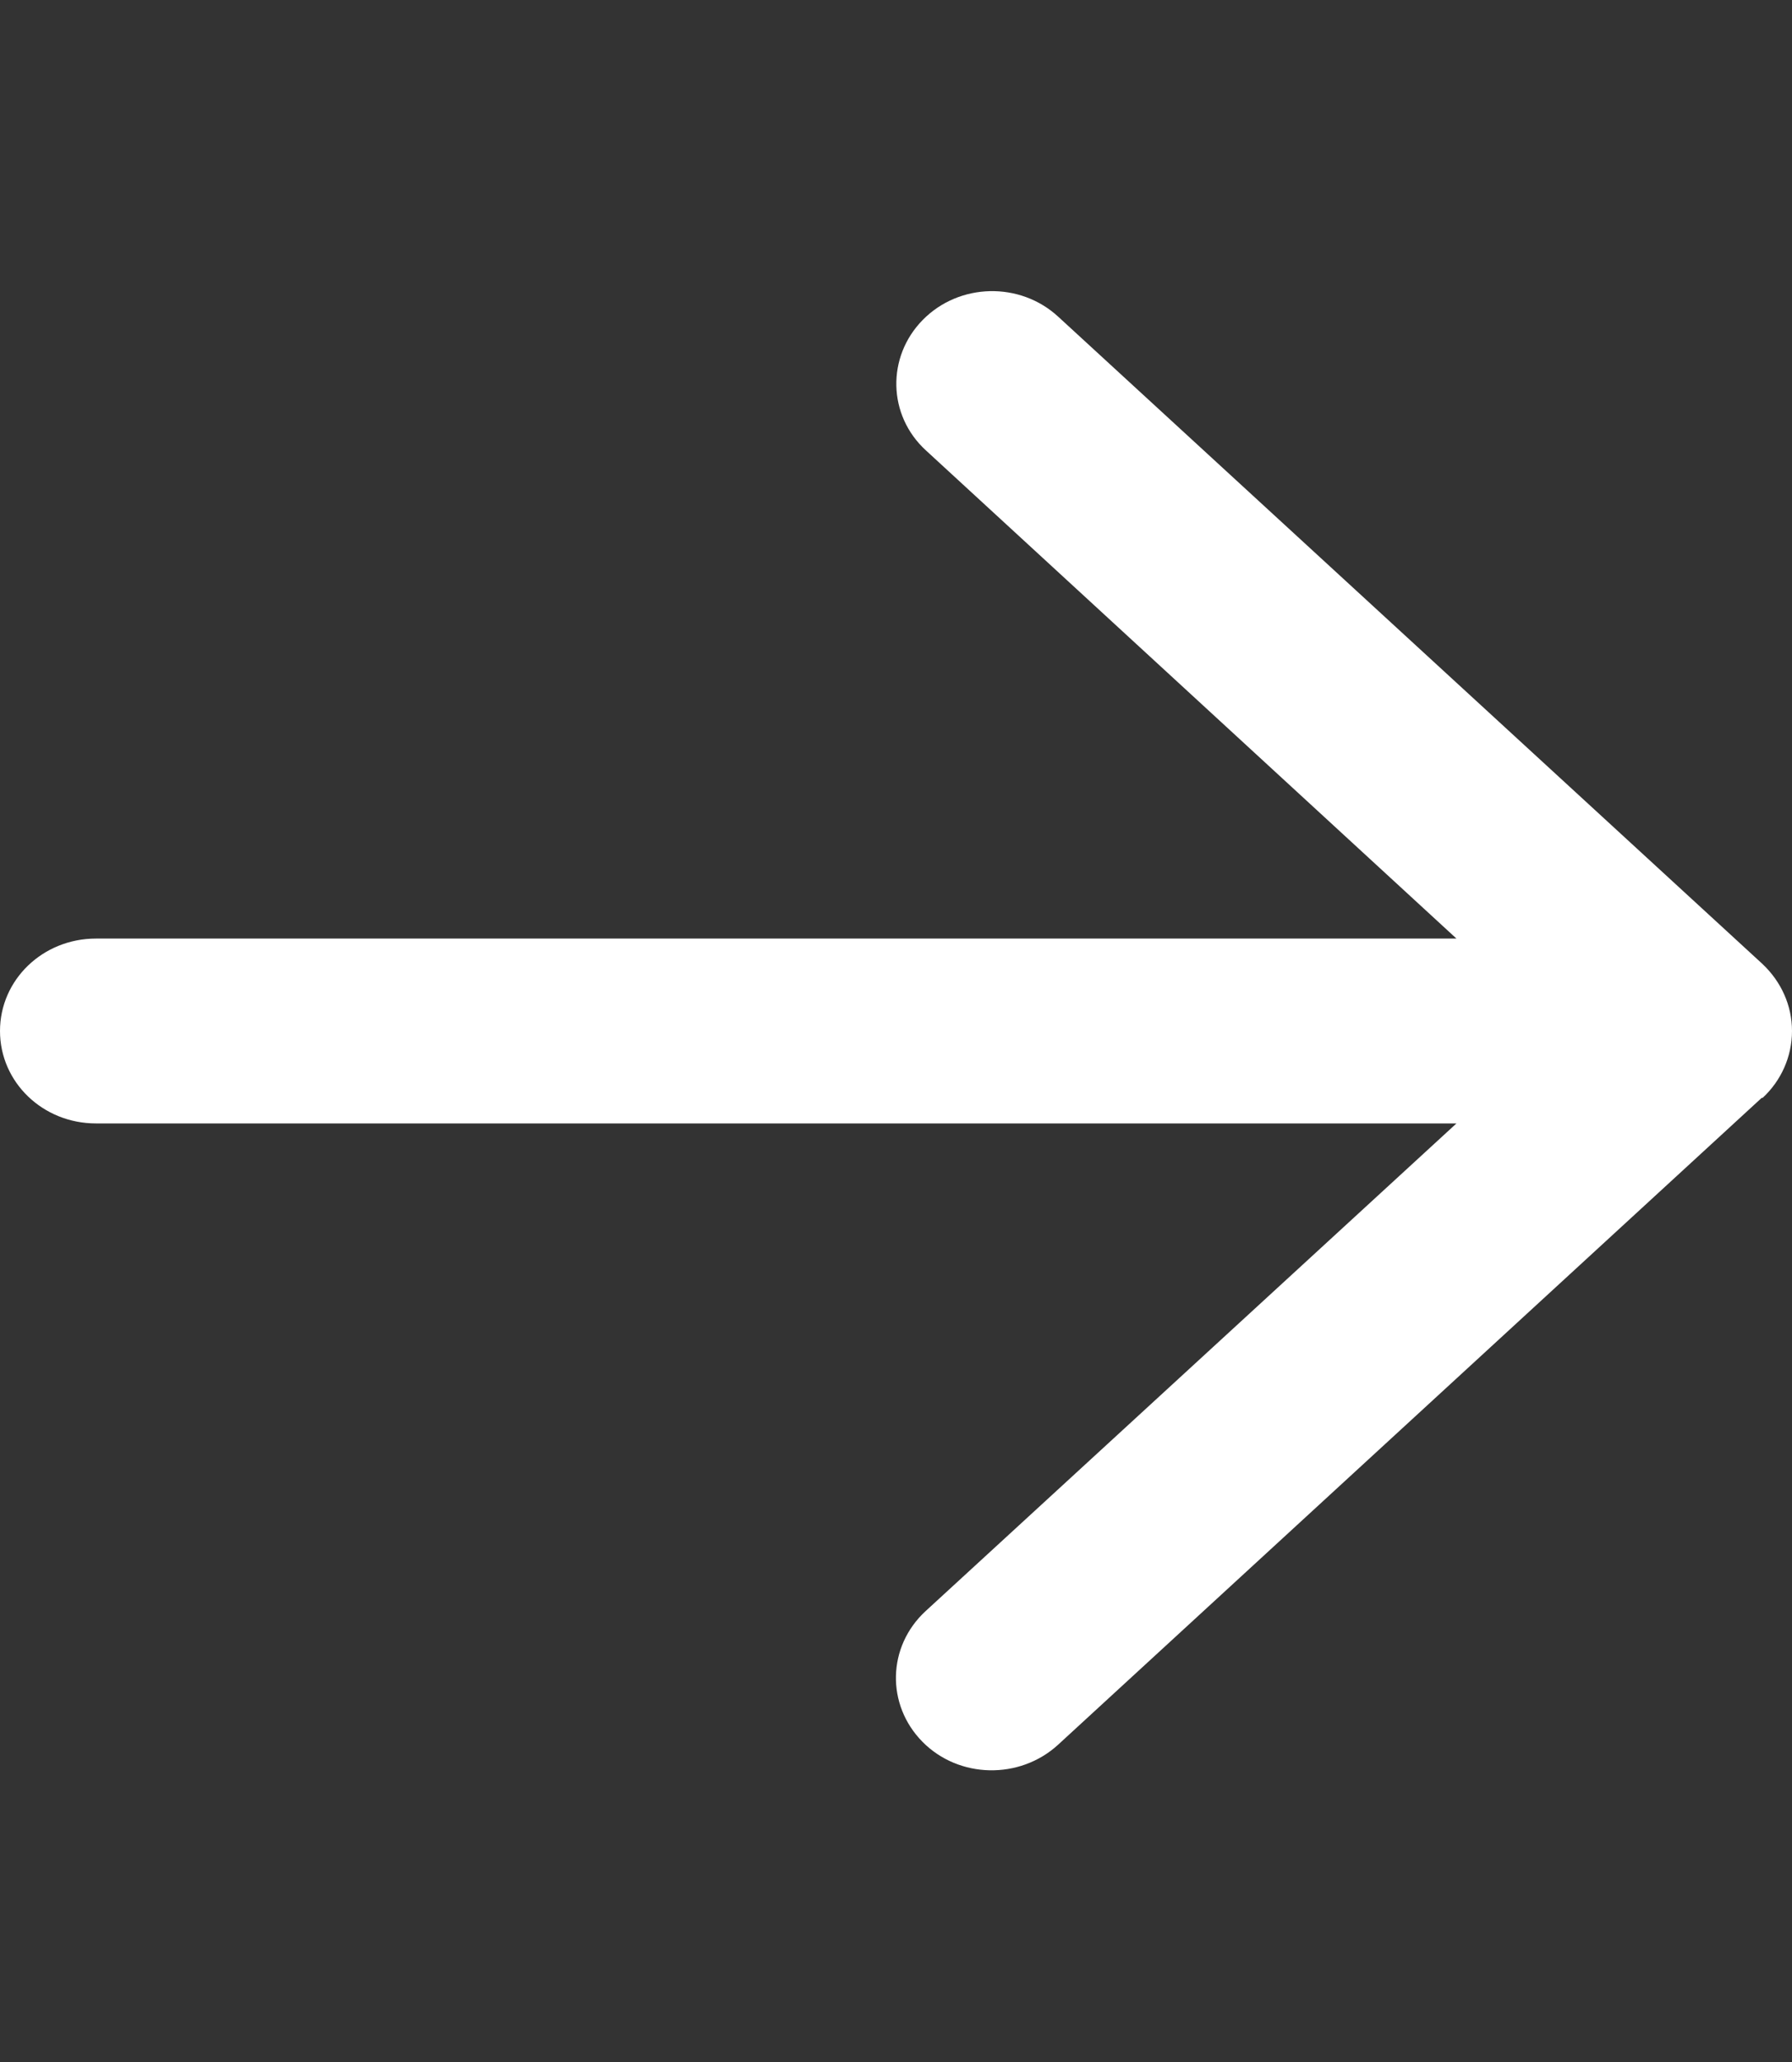 <svg width="20" height="23" viewBox="0 0 20 23" fill="none" xmlns="http://www.w3.org/2000/svg">
<rect x="0" y="0" width="20" height="23" fill="#333333" stroke="none"/>
<path d="M19.67 12.248C19.88 12.054 20 11.784 20 11.5C20 11.216 19.88 10.95 19.67 10.752L11.812 3.534C11.384 3.138 10.705 3.155 10.299 3.568C9.893 3.98 9.906 4.634 10.335 5.025L16.255 10.469H1.071C0.478 10.469 0 10.928 0 11.5C0 12.072 0.478 12.531 1.071 12.531H16.255L10.33 17.971C9.902 18.366 9.888 19.015 10.295 19.428C10.701 19.84 11.38 19.853 11.808 19.462L19.665 12.243L19.67 12.248Z" fill="white"/>
</svg>
